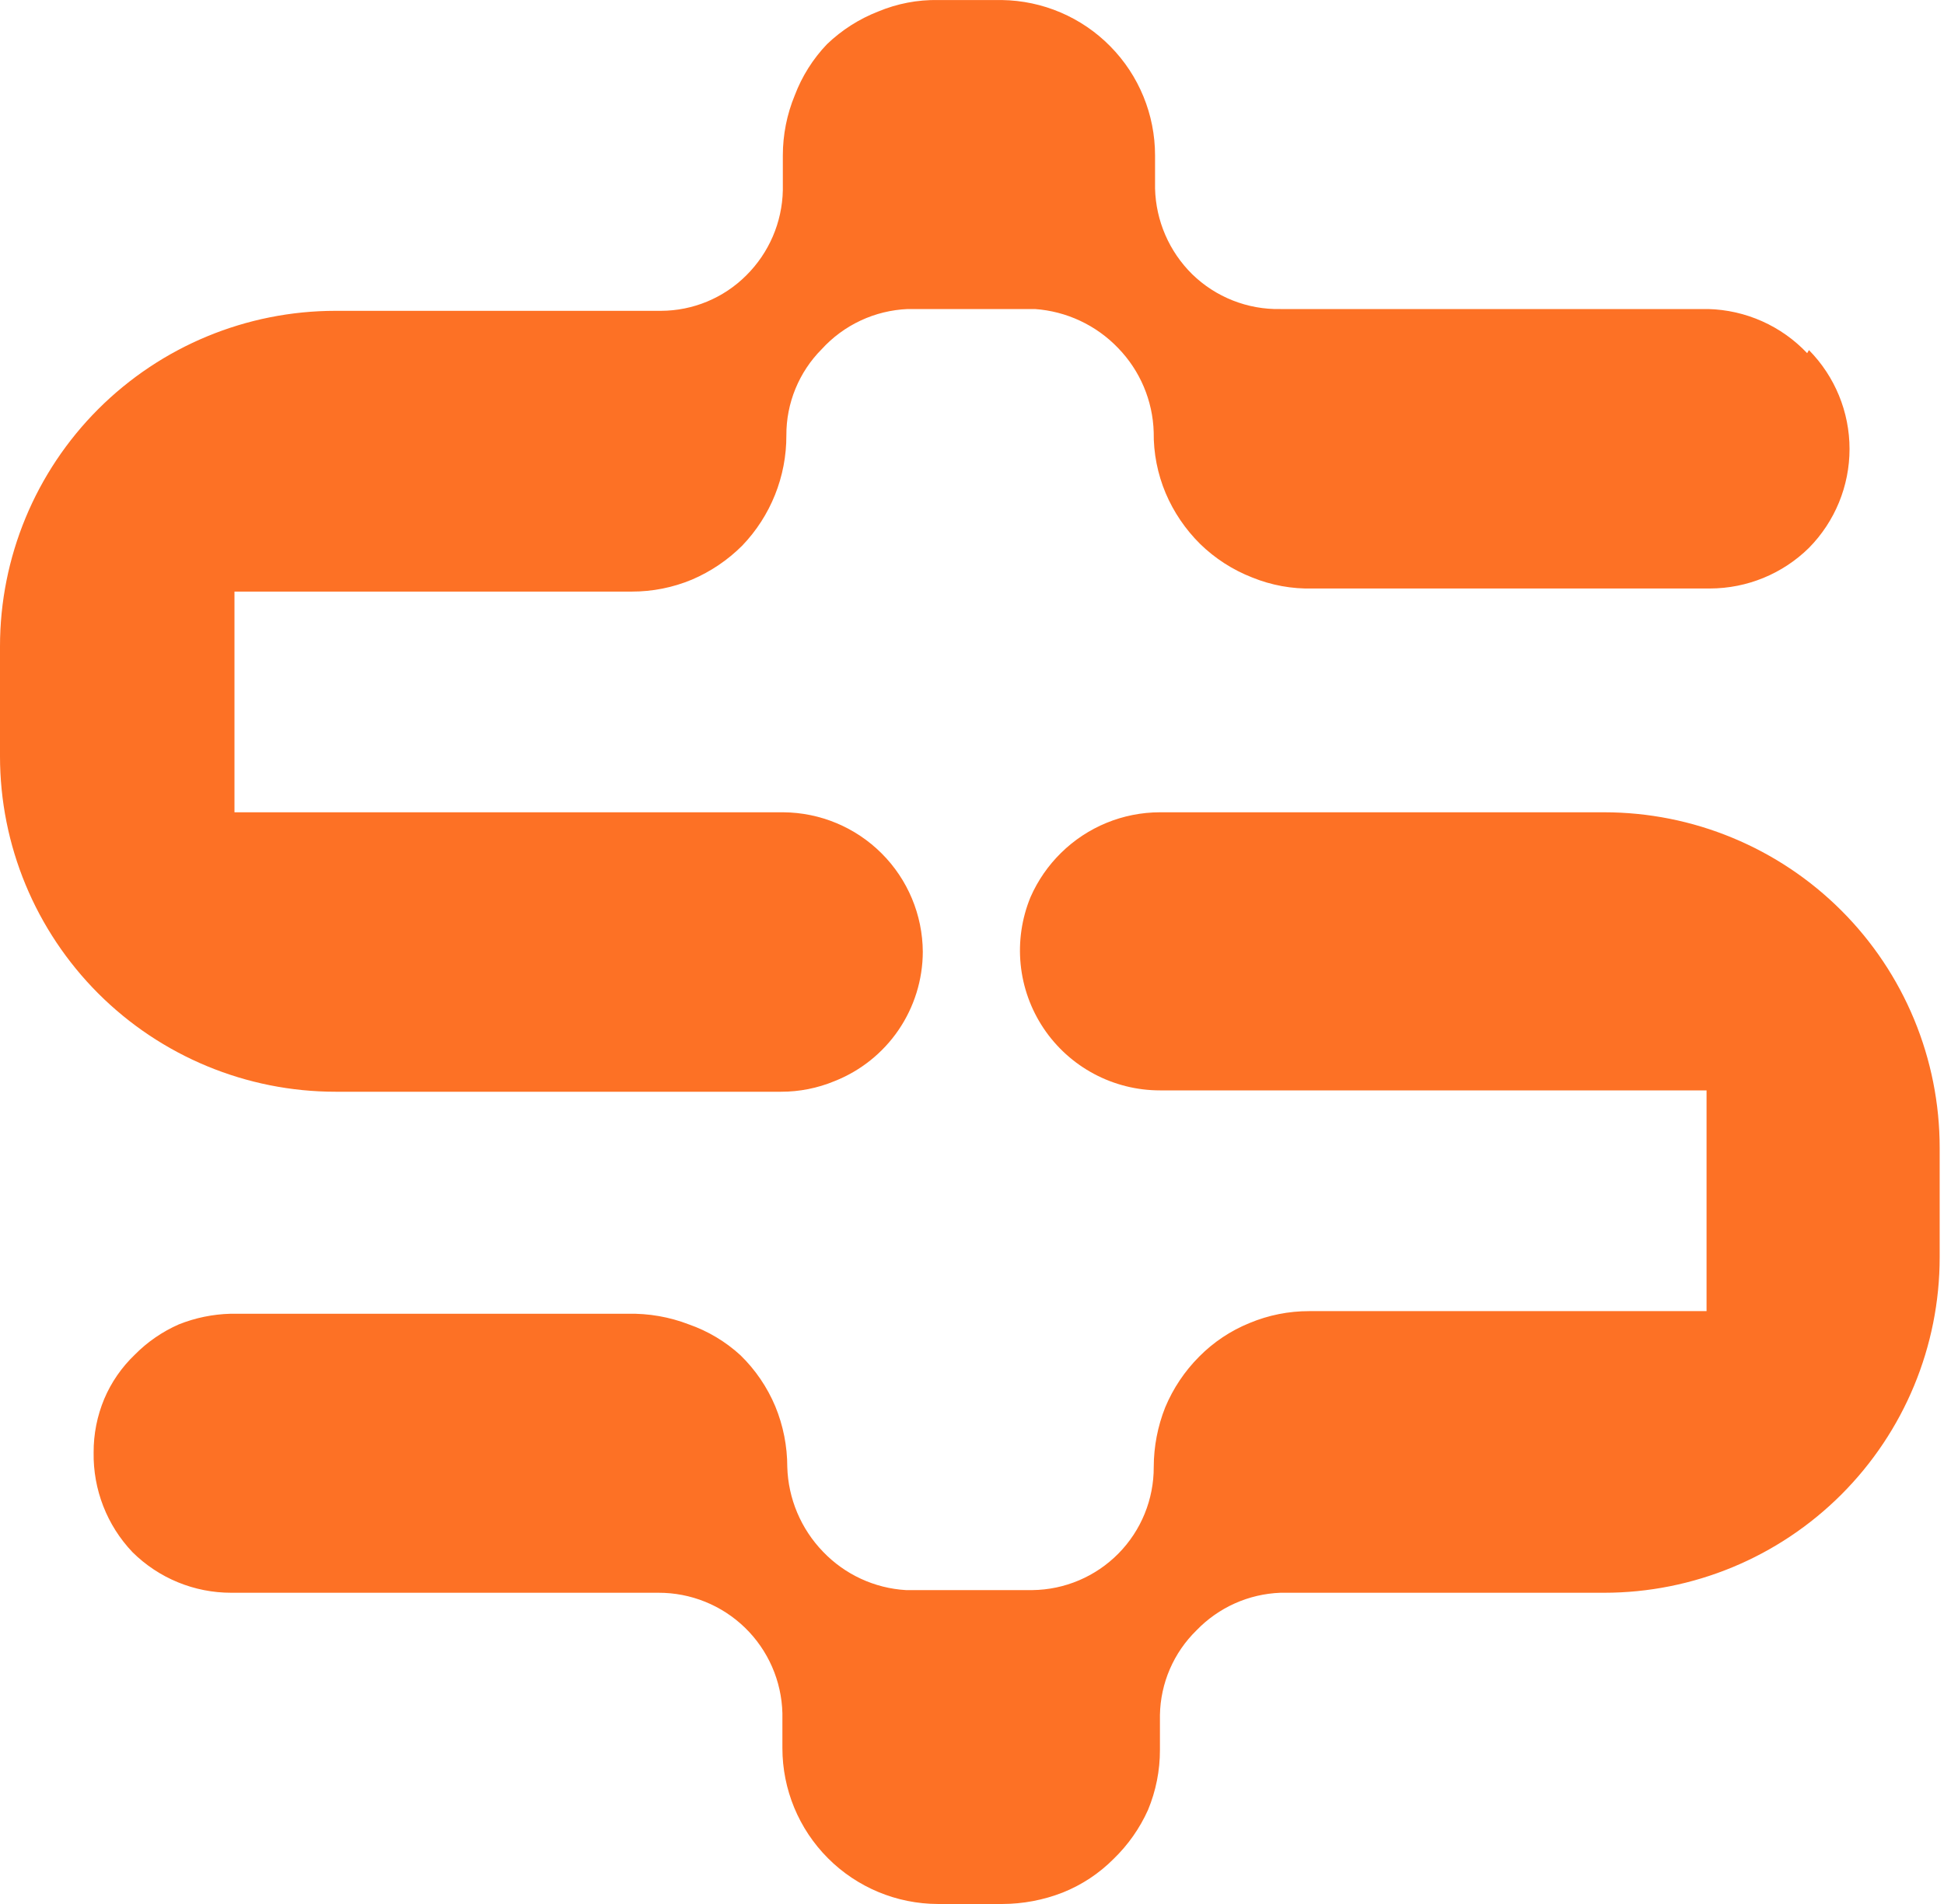 <svg width="49" height="48" viewBox="0 0 49 48" fill="none" xmlns="http://www.w3.org/2000/svg">
<path d="M45.551 8.904C45.23 8.564 44.844 8.29 44.416 8.099C43.988 7.908 43.527 7.803 43.059 7.791H32.275C31.864 7.8 31.455 7.726 31.073 7.575C30.691 7.424 30.343 7.199 30.049 6.912C29.47 6.34 29.135 5.566 29.114 4.753V3.918C29.114 2.889 28.709 1.901 27.986 1.168C27.264 0.434 26.281 0.015 25.252 0.001H23.649C23.13 -0.009 22.615 0.09 22.136 0.29C21.656 0.477 21.217 0.757 20.845 1.114C20.49 1.485 20.214 1.924 20.032 2.405C19.834 2.884 19.732 3.399 19.732 3.918V4.797C19.715 5.606 19.383 6.376 18.808 6.945C18.238 7.514 17.466 7.834 16.66 7.836H8.458C6.215 7.836 4.064 8.727 2.477 10.313C0.891 11.899 0 14.05 0 16.294L0 19.065C0 21.308 0.891 23.459 2.477 25.046C4.064 26.632 6.215 27.523 8.458 27.523H19.687C20.149 27.524 20.607 27.433 21.034 27.256C21.689 26.997 22.251 26.549 22.648 25.967C23.044 25.386 23.258 24.699 23.26 23.995C23.254 23.064 22.882 22.173 22.223 21.515C21.565 20.857 20.674 20.484 19.743 20.478H5.91V14.914H15.926C16.445 14.915 16.96 14.813 17.439 14.613C17.913 14.411 18.343 14.12 18.708 13.756C19.426 13.008 19.825 12.011 19.821 10.974C19.819 10.572 19.897 10.173 20.05 9.8C20.203 9.428 20.427 9.089 20.711 8.804C20.988 8.5 21.322 8.254 21.695 8.08C22.067 7.906 22.471 7.808 22.881 7.791H26.087C26.881 7.847 27.627 8.196 28.179 8.77C28.735 9.341 29.057 10.1 29.08 10.896C29.074 11.423 29.177 11.946 29.381 12.432C29.584 12.911 29.879 13.345 30.249 13.712C30.625 14.079 31.072 14.367 31.562 14.558C32.045 14.755 32.565 14.85 33.087 14.836H43.103C44.036 14.834 44.931 14.467 45.596 13.812C46.251 13.148 46.619 12.252 46.619 11.319C46.619 10.386 46.251 9.49 45.596 8.826L45.551 8.904Z" fill="#FD7125"/>
<path d="M3.339 39.13C4.002 39.788 4.898 40.156 5.832 40.154H16.594C17.409 40.151 18.193 40.467 18.778 41.035C19.362 41.603 19.701 42.377 19.721 43.192V44.071C19.721 45.111 20.134 46.109 20.868 46.845C21.602 47.582 22.599 47.997 23.639 48H25.264C25.785 47.999 26.302 47.901 26.788 47.711C27.268 47.519 27.704 47.231 28.068 46.865C28.433 46.512 28.728 46.093 28.936 45.63C29.136 45.15 29.238 44.635 29.237 44.116V43.237C29.251 42.431 29.583 41.663 30.16 41.1C30.716 40.523 31.474 40.184 32.275 40.154H40.433C42.676 40.154 44.827 39.263 46.413 37.677C48 36.09 48.891 33.939 48.891 31.696V28.936C48.891 27.825 48.672 26.725 48.247 25.699C47.822 24.673 47.199 23.74 46.413 22.955C45.628 22.17 44.696 21.547 43.669 21.122C42.643 20.696 41.543 20.478 40.433 20.478H29.237C28.304 20.479 27.409 20.847 26.744 21.502C26.42 21.82 26.159 22.198 25.976 22.614C25.755 23.15 25.669 23.733 25.726 24.31C25.783 24.887 25.982 25.441 26.304 25.923C26.627 26.405 27.063 26.8 27.575 27.073C28.086 27.346 28.657 27.489 29.237 27.489H43.015V33.054H32.998C32.483 33.053 31.972 33.155 31.496 33.354C31.02 33.547 30.588 33.835 30.227 34.2C29.861 34.567 29.57 35.001 29.37 35.48C29.18 35.958 29.082 36.468 29.081 36.982C29.084 37.799 28.764 38.584 28.191 39.165C27.617 39.747 26.837 40.078 26.02 40.087H22.837C22.043 40.041 21.295 39.694 20.745 39.119C20.189 38.544 19.867 37.782 19.844 36.982C19.844 36.459 19.742 35.941 19.543 35.458C19.34 34.972 19.041 34.533 18.664 34.166C18.288 33.821 17.844 33.556 17.362 33.388C16.872 33.199 16.351 33.109 15.826 33.12H5.81C5.364 33.132 4.923 33.222 4.508 33.388C4.092 33.571 3.714 33.831 3.395 34.155C3.066 34.47 2.804 34.849 2.627 35.268C2.449 35.695 2.358 36.153 2.36 36.615C2.344 37.549 2.695 38.453 3.339 39.13Z" fill="#FD7125"/>
</svg>
